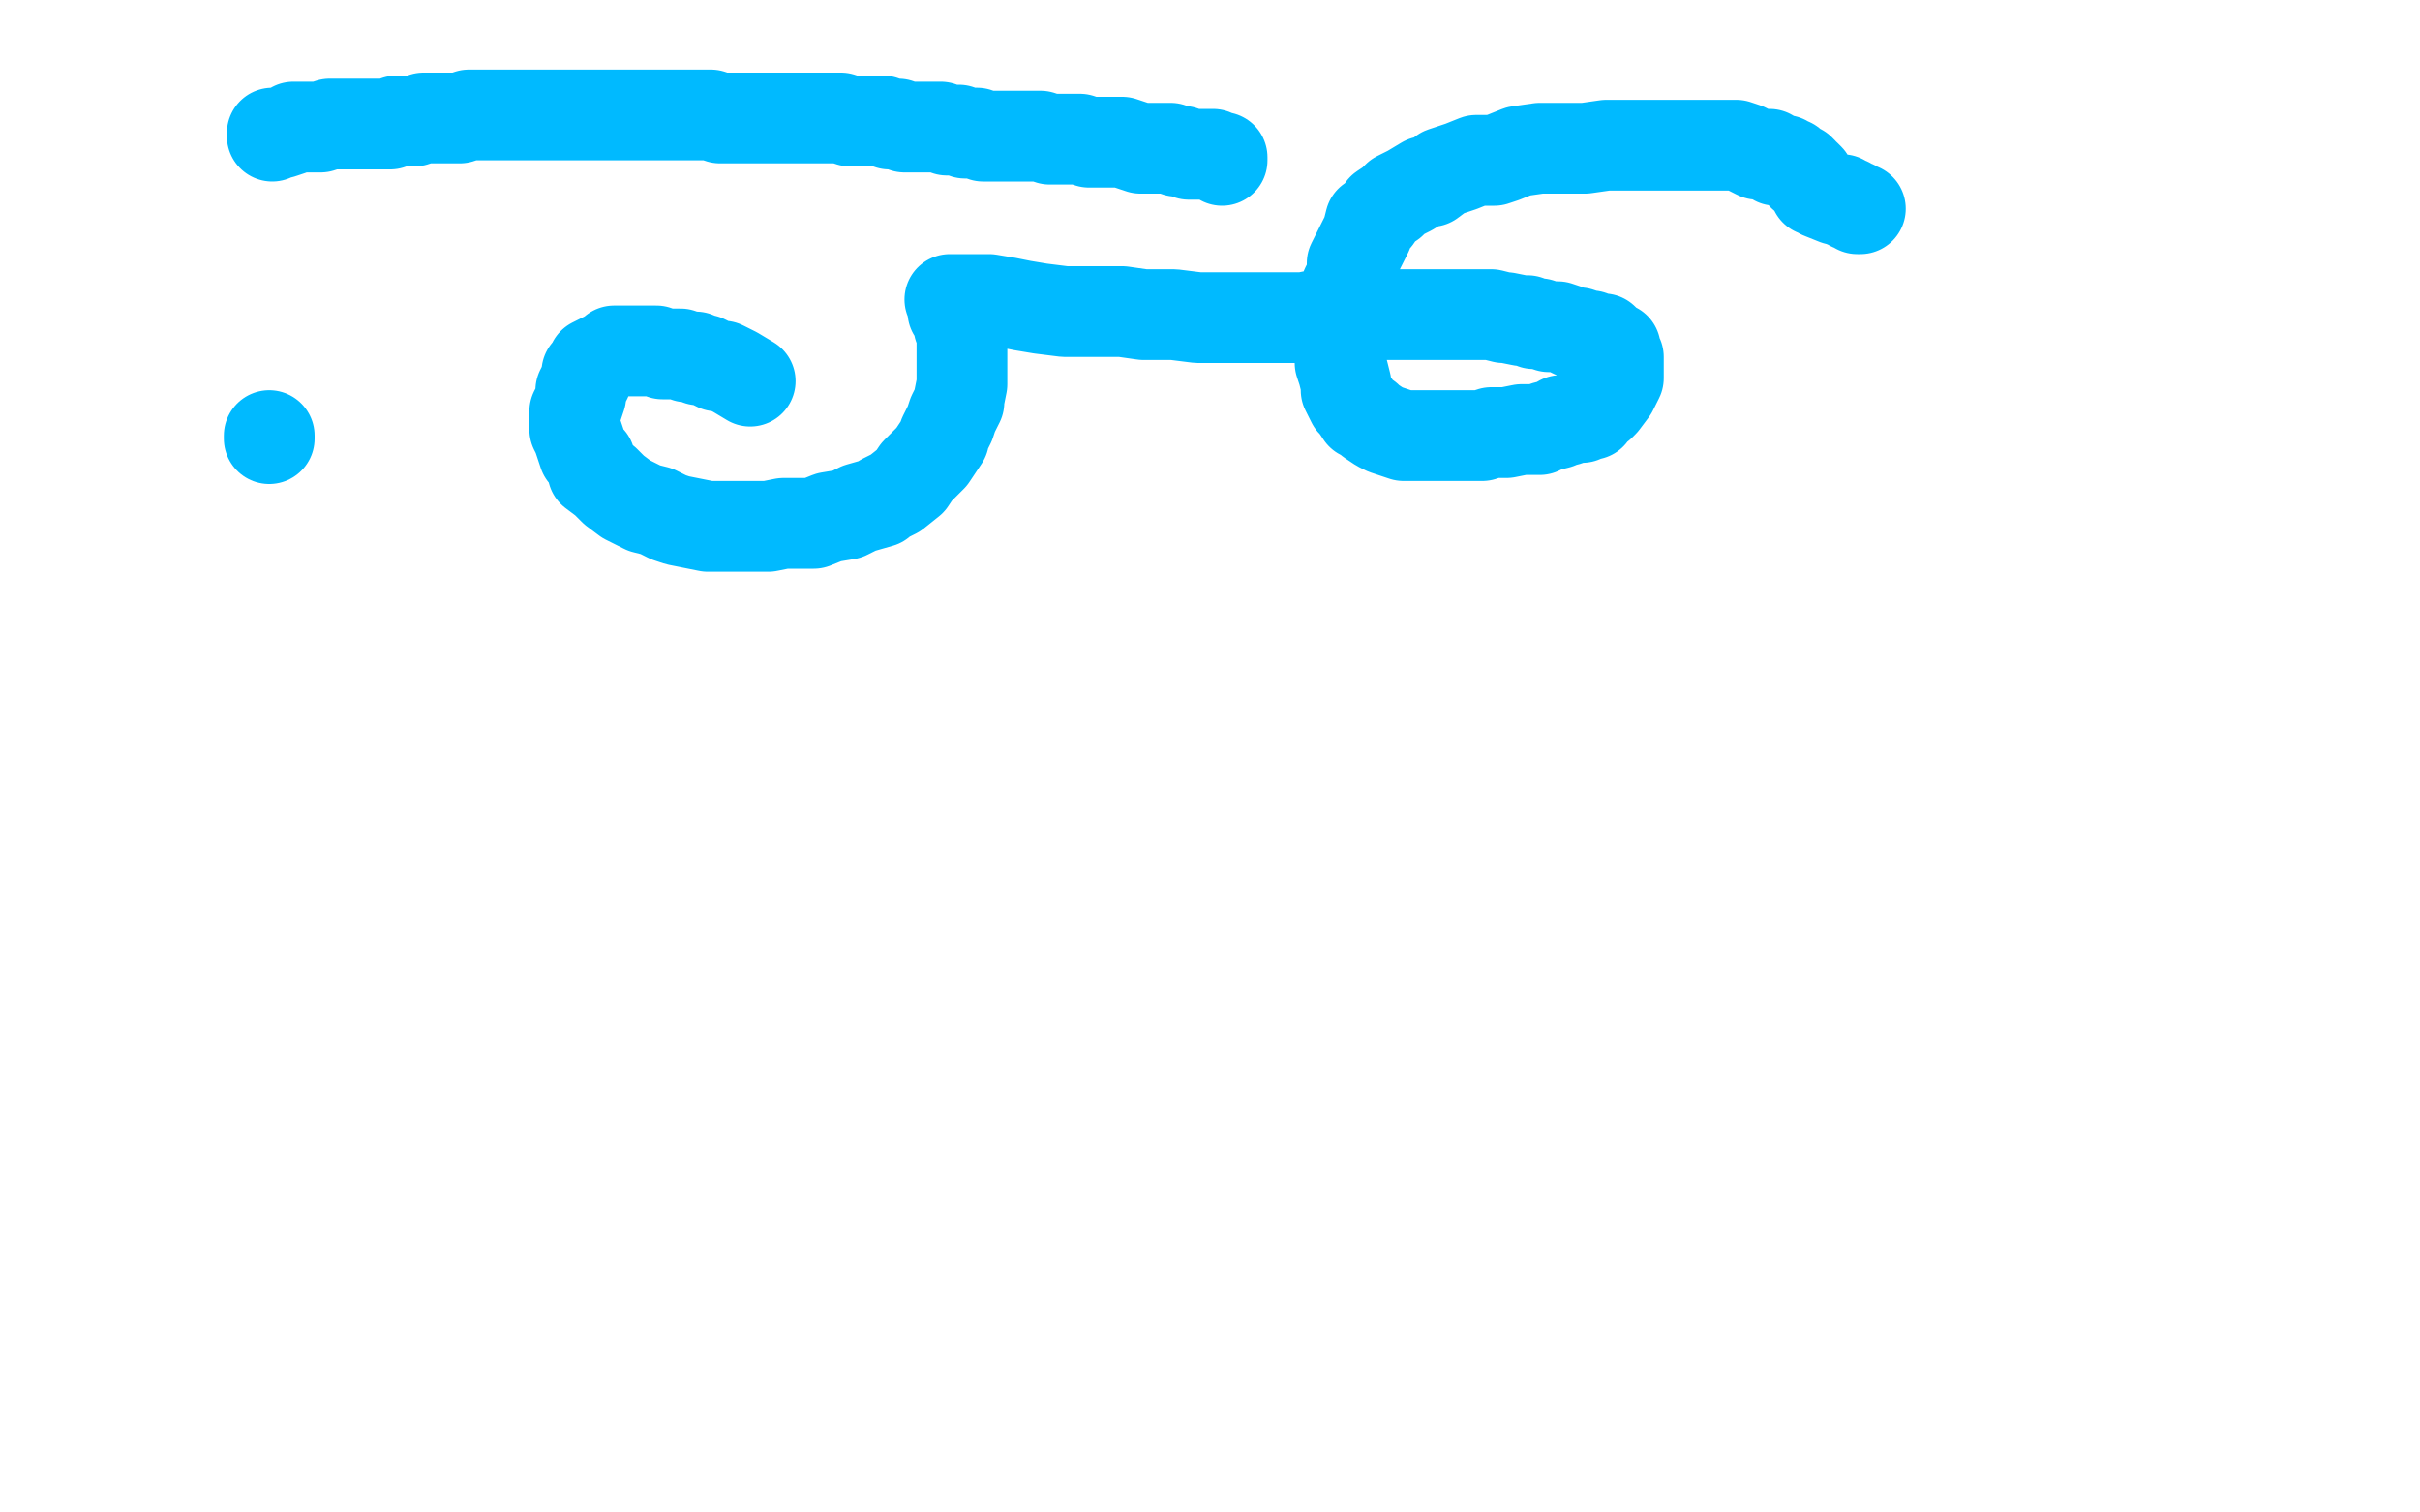 <?xml version="1.0" standalone="no"?>
<!DOCTYPE svg PUBLIC "-//W3C//DTD SVG 1.1//EN"
"http://www.w3.org/Graphics/SVG/1.1/DTD/svg11.dtd">

<svg width="800" height="500" version="1.1" xmlns="http://www.w3.org/2000/svg" xmlns:xlink="http://www.w3.org/1999/xlink" style="stroke-antialiasing: false"><desc>This SVG has been created on https://colorillo.com/</desc><rect x='0' y='0' width='800' height='500' style='fill: rgb(255,255,255); stroke-width:0' /><polyline points="248,126 243,123 243,123 241,122 241,122 239,121 239,121 237,121 237,121 235,120 235,120 233,119 233,119 231,119 231,119 230,118 230,118 227,118 227,118 225,117 225,117 221,117 221,117 219,117 219,117 217,116 217,116 215,116 215,116 213,116 213,116 210,116 210,116 208,116 208,116 205,116 205,116 203,116 203,116 202,117 202,117 200,118 200,118 198,119 198,119 196,120 196,120 196,121 196,121 194,123 194,123 194,125 194,125 193,127 193,127 192,129 192,129 192,131 192,131 191,134 191,134 190,136 190,136 190,139 190,139 190,142 190,142 191,144 191,144 192,147 192,147 193,150 193,150 195,152 195,152 196,156 196,156 200,159 200,159 203,162 203,162 207,165 207,165 211,167 211,167 213,168 213,168 217,169 217,169 221,171 221,171 224,172 224,172 229,173 229,173 234,174 234,174 240,174 240,174 245,174 245,174 248,174 248,174 254,174 254,174 259,173 259,173 264,173 264,173 269,173 269,173 274,171 274,171 280,170 280,170 284,168 284,168 291,166 291,166 292,165 292,165 296,163 296,163 301,159 301,159 303,156 303,156 306,153 306,153 308,151 308,151 312,145 312,145 312,144 312,144 314,140 314,140 315,137 315,137 317,133 317,133 317,132 317,132 318,127 318,127 318,126 318,126 318,121 318,121 318,118 318,118 318,115 318,115 318,114 318,114 318,113 318,113 318,110 318,110 317,108 317,108 317,106 317,106 317,105 317,105 316,104 316,104 315,103 315,103 315,102 315,102 315,101 315,101 314,99 315,99 317,99 318,99 323,99 327,99 333,100 338,101 344,102 352,103 359,103 363,103 371,103 378,104 388,104 396,105 402,105 408,105 413,105 419,105 424,105 431,105 436,104 438,104 443,104 448,104 451,104 456,104 458,104 460,104 464,104 468,104 470,104 474,104 476,104 479,104 482,104 484,104 487,104 490,104 493,104 497,105 498,105 503,106 505,106 507,107 509,107 512,108 515,108 518,109 520,110 522,110 525,111 526,111 528,112 530,112 531,113 532,114 533,115 534,115 534,116 534,117 535,118 535,119 535,120 535,121 535,122 535,124 535,125 533,129 530,133 529,134 528,134 527,135 526,136 526,137 524,137 523,138 521,138 520,138 518,139 516,139 515,140 511,141 509,142 508,142 506,142 503,142 498,143 495,143 493,143 490,144 487,144 484,144 479,144 476,144 472,144 470,144 467,144 464,144 461,143 458,142 456,141 453,139 452,138 450,137 448,134 447,133 446,131 445,129 445,127 444,123 443,120 443,118 443,116 443,113 444,108 444,105 444,101 445,98 445,95 447,91 447,87 449,83 450,81 452,77 453,73 455,72 457,69 460,67 462,65 466,63 471,60 473,60 477,57 483,55 488,53 494,53 497,52 502,50 509,49 515,49 522,49 524,49 531,48 536,48 541,48 544,48 549,48 553,48 557,48 560,48 563,48 567,48 571,48 574,48 577,49 579,50 581,51 583,51 585,51 586,52 587,53 590,53 591,54 592,54 593,55 594,56 595,56 596,57 596,58 597,58 598,59 598,60 599,61 600,62 600,63 601,63 602,64 607,66 608,66 609,66 610,67 611,67 612,68 613,68 614,69 615,69" style="fill: none; stroke: #00baff; stroke-width: 30; stroke-linejoin: round; stroke-linecap: round; stroke-antialiasing: false; stroke-antialias: 0; opacity: 1.0"/>
<polyline points="89,145 89,144 89,144" style="fill: none; stroke: #00baff; stroke-width: 30; stroke-linejoin: round; stroke-linecap: round; stroke-antialiasing: false; stroke-antialias: 0; opacity: 1.0"/>
<polyline points="90,45 90,44 90,44 91,44 91,44 92,44 92,44 93,44 93,44 96,43 96,43 97,42 97,42 99,42 99,42 101,42 101,42 102,42 102,42 103,42 103,42 105,42 105,42 106,42 106,42 109,41 109,41 110,41 110,41 113,41 113,41 115,41 115,41 116,41 116,41 119,41 119,41 122,41 122,41 124,41 124,41 129,41 129,41 131,40 131,40 133,40 133,40 137,40 137,40 140,39 140,39 145,39 145,39 147,39 147,39 152,39 152,39 155,38 155,38 158,38 158,38 164,38 164,38 168,38 168,38 173,38 173,38 176,38 176,38 180,38 180,38 184,38 184,38 189,38 189,38 192,38 192,38 196,38 196,38 201,38 201,38 206,38 206,38 210,38 210,38 211,38 211,38 216,38 216,38 219,38 219,38 223,38 223,38 225,38 225,38 229,38 229,38 231,38 231,38 235,38 235,38 238,39 238,39 241,39 241,39 242,39 242,39 247,39 247,39 249,39 249,39 252,39 252,39 254,39 254,39 256,39 256,39 258,39 258,39 260,39 260,39 263,39 263,39 264,39 264,39 268,39 268,39 270,39 270,39 271,39 271,39 274,39 274,39 276,39 276,39 278,39 278,39 281,40 281,40 283,40 283,40 285,40 285,40 288,40 288,40 289,40 289,40 292,40 292,40 294,41 294,41 297,41 297,41 299,42 299,42 302,42 302,42 303,42 303,42 306,42 306,42 309,42 309,42 311,42 311,42 313,43 313,43 315,43 315,43 317,43 317,43 319,44 319,44 321,44 321,44 323,44 323,44 325,45 325,45 327,45 327,45 330,45 330,45 332,45 332,45 335,45 335,45 336,45 336,45 339,45 339,45 342,45 342,45 344,45 344,45 347,46 347,46 349,46 349,46 352,46 352,46 353,46 353,46 357,46 357,46 360,47 360,47 362,47 362,47 364,47 364,47 368,47 368,47 371,47 371,47 374,48 374,48 377,49 377,49 380,49 380,49 383,49 383,49 384,49 384,49 387,49 387,49 389,50 389,50 391,50 391,50 393,51 393,51 395,51 395,51 397,51 397,51 399,51 401,51 402,52 403,52 404,52 404,53" style="fill: none; stroke: #00baff; stroke-width: 30; stroke-linejoin: round; stroke-linecap: round; stroke-antialiasing: false; stroke-antialias: 0; opacity: 1.0"/>
</svg>
